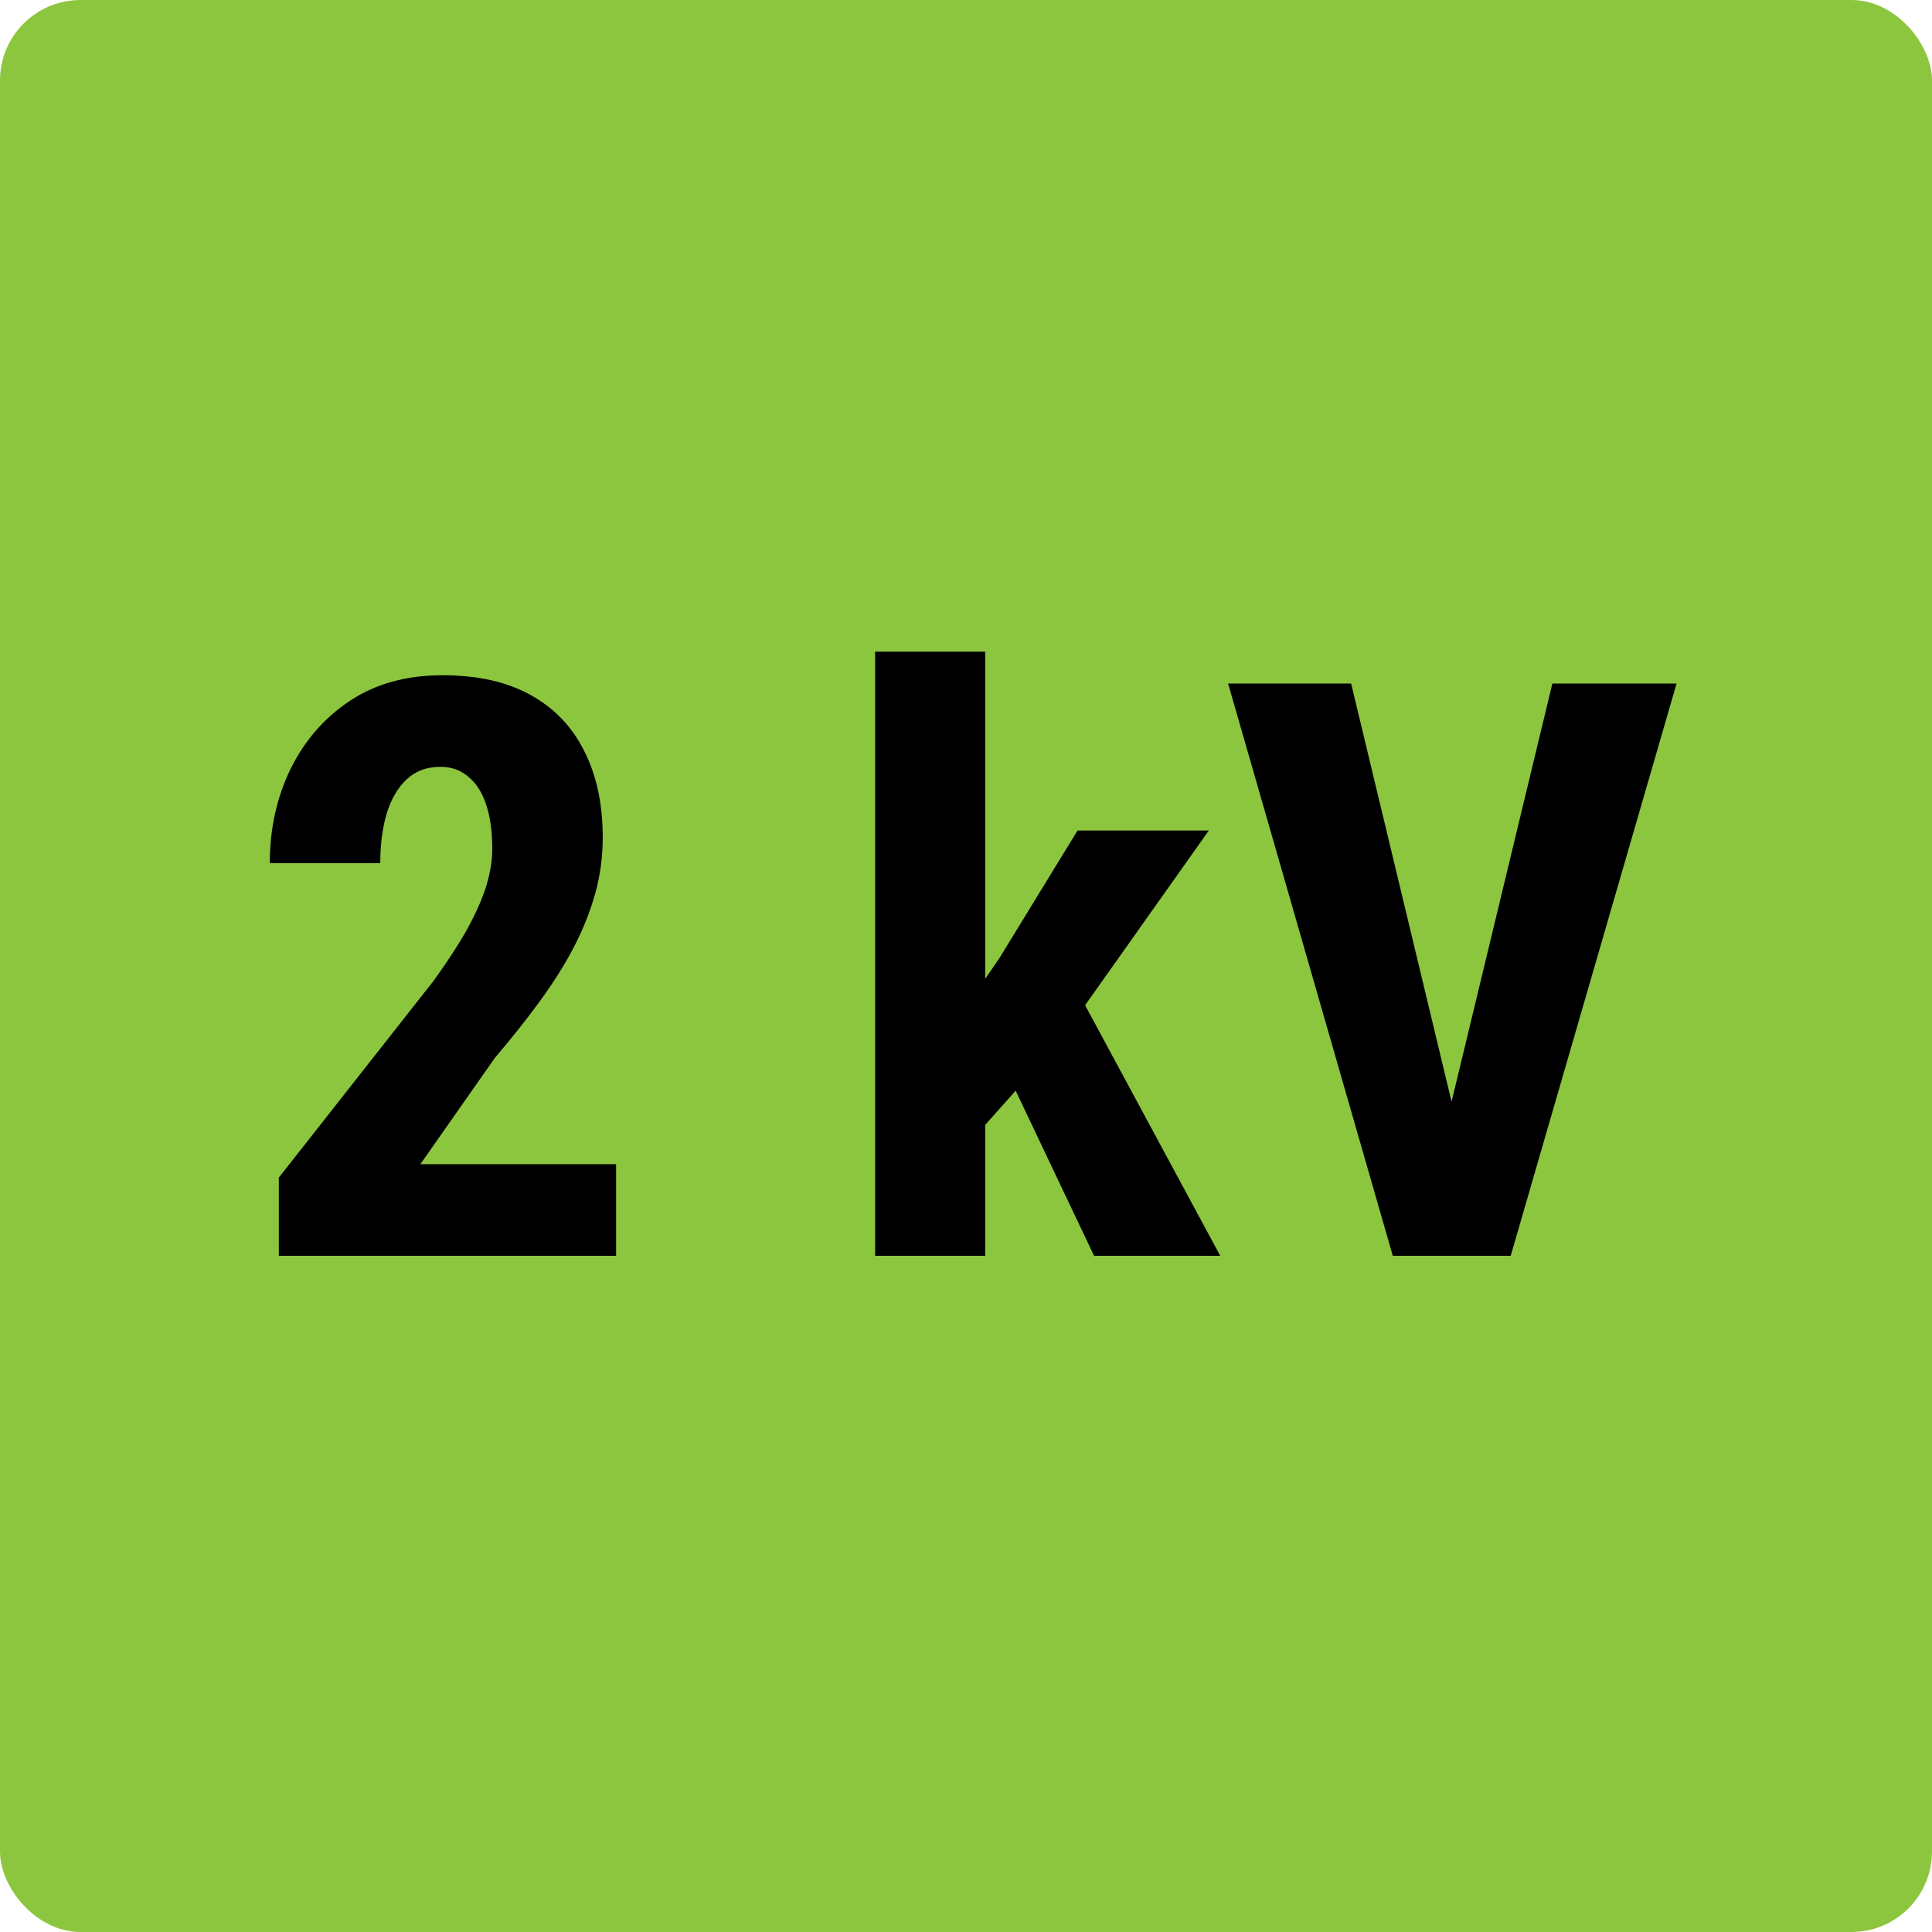 <?xml version="1.0" encoding="UTF-8"?>
<svg xmlns="http://www.w3.org/2000/svg" width="120" height="120" viewBox="0 0 120 120" fill="none">
  <rect width="120" height="120" rx="5" fill="#8CC63F"></rect>
  <path d="M38.267 72.311V78H17.319V73.142L26.939 60.91C27.866 59.624 28.59 58.501 29.111 57.541C29.632 56.565 30.006 55.694 30.234 54.929C30.462 54.148 30.576 53.415 30.576 52.731C30.576 51.673 30.454 50.77 30.21 50.022C29.966 49.257 29.6 48.671 29.111 48.264C28.639 47.84 28.053 47.629 27.354 47.629C26.507 47.629 25.807 47.889 25.254 48.41C24.701 48.931 24.285 49.647 24.009 50.559C23.748 51.454 23.618 52.471 23.618 53.61H16.758C16.758 51.478 17.189 49.525 18.052 47.751C18.931 45.977 20.16 44.569 21.738 43.527C23.333 42.469 25.246 41.94 27.476 41.94C29.657 41.94 31.48 42.347 32.944 43.161C34.425 43.975 35.54 45.139 36.289 46.652C37.054 48.15 37.437 49.94 37.437 52.023C37.437 53.212 37.282 54.367 36.973 55.49C36.663 56.597 36.224 57.704 35.654 58.81C35.085 59.901 34.385 61.016 33.555 62.155C32.725 63.295 31.789 64.475 30.747 65.695L26.108 72.311H38.267Z" fill="black"></path>
  <path d="M61.191 40.476V78H54.355V40.476H61.191ZM75.083 51.584L65.781 64.719L60.19 70.993L57.773 65.793L62.07 59.519L66.929 51.584H75.083ZM67.954 78L62.192 65.866L66.904 61.52L75.791 78H67.954Z" fill="black"></path>
  <path d="M89.683 70.407L96.421 42.453H104.136L93.833 78H88.633L89.683 70.407ZM83.921 42.453L90.635 70.407L91.733 78H86.509L76.279 42.453H83.921Z" fill="black"></path>
</svg>
